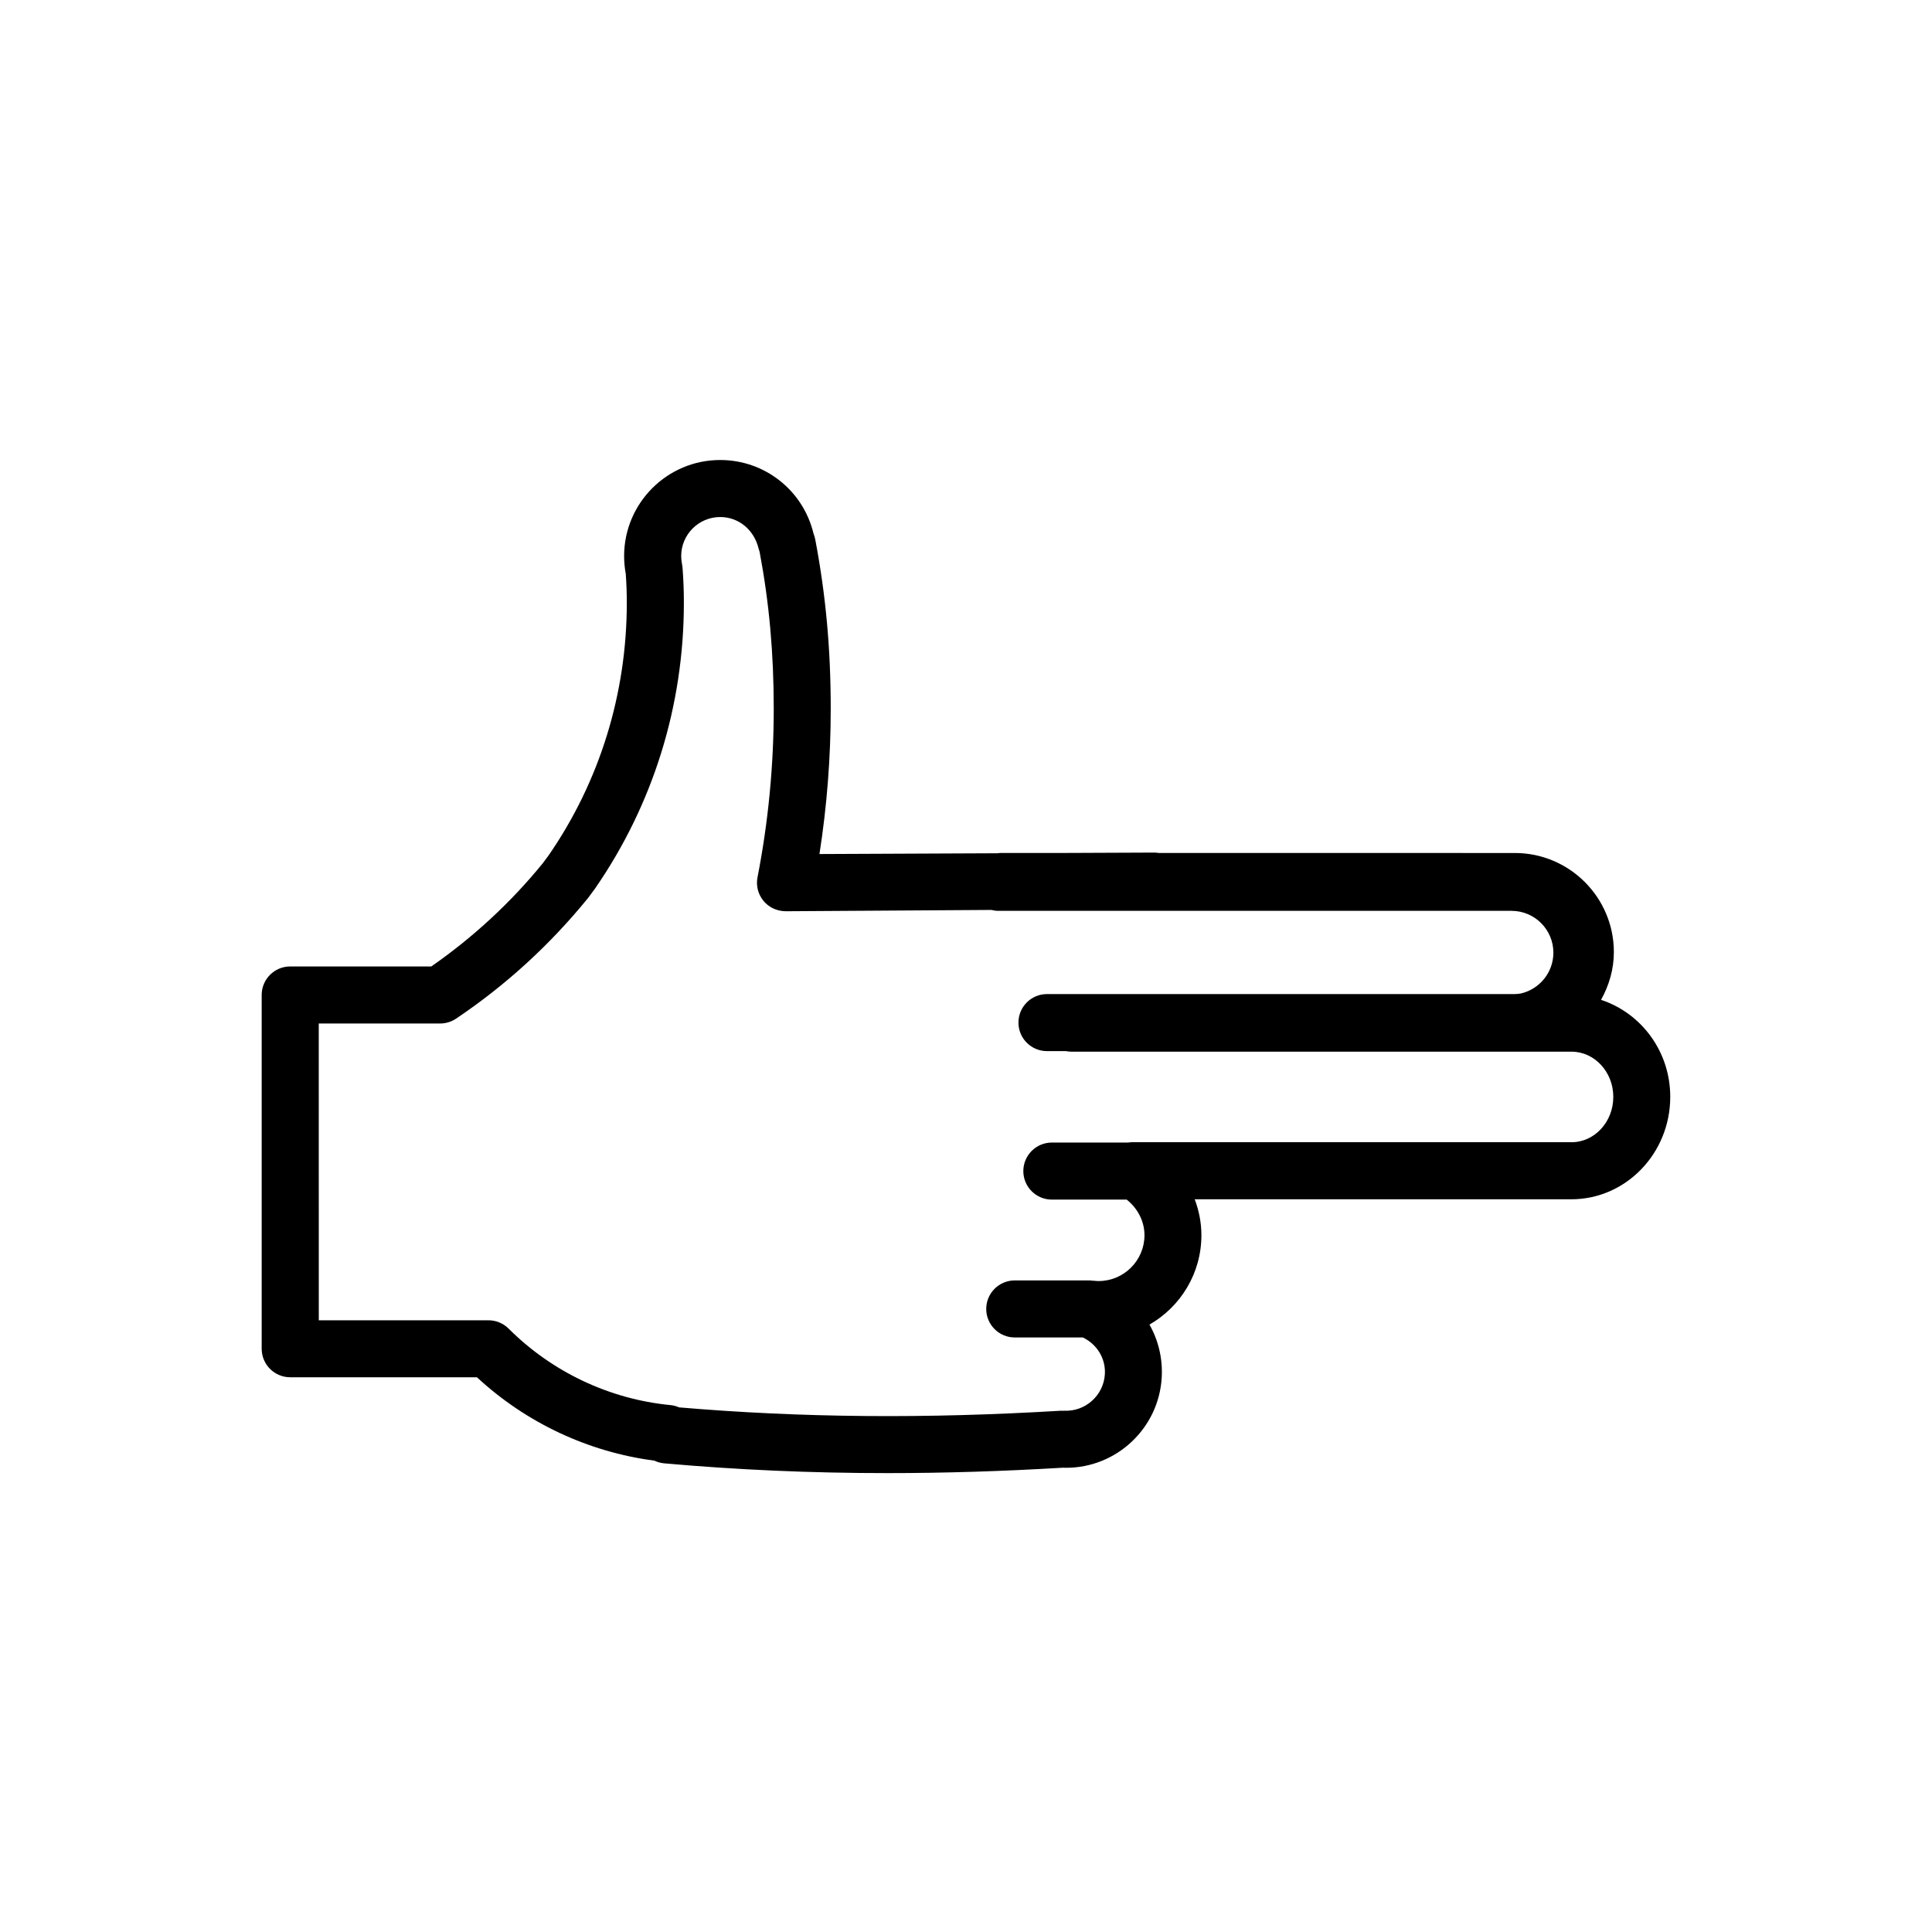 <?xml version="1.0" encoding="UTF-8"?>
<!-- Uploaded to: ICON Repo, www.svgrepo.com, Generator: ICON Repo Mixer Tools -->
<svg fill="#000000" width="800px" height="800px" version="1.1" viewBox="144 144 512 512" xmlns="http://www.w3.org/2000/svg">
 <path d="m568.29 408.97c2.102-3.773 3.402-8.051 3.402-12.664 0-14.473-11.773-26.254-26.242-26.254l-94.375-0.004c-0.359-0.055-0.719-0.105-1.098-0.105l-25.297 0.105h-15.598c-0.242 0-0.473 0.051-0.711 0.074l-47.207 0.207c1.984-12.691 2.988-25.59 2.988-38.473 0-15.875-1.301-30.121-4.09-44.836-0.051-0.273-0.117-0.539-0.195-0.805l-0.289-0.871c-2.781-11.441-12.949-19.438-24.727-19.438-14.035 0-25.453 11.422-25.453 25.453 0 1.551 0.145 3.144 0.438 4.746 0.18 2.535 0.273 5.062 0.273 7.621 0 24.18-7.215 47.398-20.707 66.941l-1.516 2.055c-8.52 10.461-18.469 19.664-29.59 27.398h-37.387c-4.176 0-7.559 3.387-7.559 7.559v93.75c0 4.172 3.379 7.559 7.559 7.559h49.48c13.012 12.055 29.508 19.809 47.02 22.094 0.801 0.383 1.676 0.629 2.594 0.715 19.348 1.727 38.965 2.59 59.227 2.59 15.07 0 30.504-0.484 46.441-1.43 0.297 0.004 0.59 0.02 0.883 0.02 13.371 0 24.598-10.52 25.32-24.035 0.266-5.004-0.922-9.801-3.254-13.914 8.219-4.707 13.766-13.559 13.766-23.684 0-3.289-0.637-6.508-1.773-9.523h99.816c14.449 0 26.203-12.168 26.203-27.125 0.016-12.109-7.738-22.25-18.344-25.727zm-7.844 37.73h-116.62c-0.301 0-0.586 0.055-0.883 0.09h-20.191c-4.172 0-7.559 3.387-7.559 7.559 0 4.172 3.387 7.559 7.559 7.559h19.836c2.898 2.301 4.711 5.738 4.711 9.43 0 6.699-5.453 12.152-12.152 12.152-0.434 0-0.852-0.023-1.285-0.09-0.082-0.012-0.152 0.02-0.23 0.012-0.293-0.035-0.57-0.09-0.871-0.09h-19.84c-4.172 0-7.559 3.387-7.559 7.559 0 4.172 3.387 7.559 7.559 7.559h18.047c3.707 1.785 6.062 5.508 5.836 9.691-0.301 5.664-5.211 10.016-10.785 9.719-0.121-0.004-0.242 0.02-0.359 0.023-0.168 0-0.328-0.031-0.5-0.02-35.785 2.16-68.91 1.867-101.18-0.883-0.734-0.324-1.523-0.535-2.344-0.613-16.113-1.562-31.328-8.758-42.848-20.262-1.414-1.41-3.34-2.207-5.34-2.207h-44.965l-0.008-78.652h32.168c1.5 0 2.969-0.449 4.219-1.285 13.121-8.816 24.812-19.477 34.965-31.953l1.875-2.535c15.395-22.289 23.531-48.477 23.531-75.738 0-3.09-0.109-6.098-0.348-9.18-0.02-0.312-0.066-0.621-0.125-0.926-0.156-0.777-0.238-1.562-0.238-2.262 0-5.699 4.637-10.34 10.34-10.34 4.781 0 8.918 3.25 10.168 8.328l0.277 0.898c2.555 13.613 3.742 26.852 3.742 41.613 0 14.992-1.445 30.008-4.301 44.637-0.438 2.223 0.152 4.523 1.598 6.266 1.445 1.742 3.543 2.695 5.863 2.731l54.527-0.348c0.578 0.141 1.176 0.242 1.797 0.242h136.05c6.109 0 11.078 4.969 11.078 11.078 0 5.262-3.672 9.656-8.566 10.809-0.539 0.086-1.082 0.168-1.648 0.168h-123.99c-4.172 0-7.559 3.387-7.559 7.559s3.387 7.559 7.559 7.559h5.043c0.473 0.098 0.957 0.145 1.461 0.145h132.49c6.117 0 11.09 5.371 11.09 11.98 0.008 6.629-4.965 12.02-11.082 12.02z"/>
</svg>